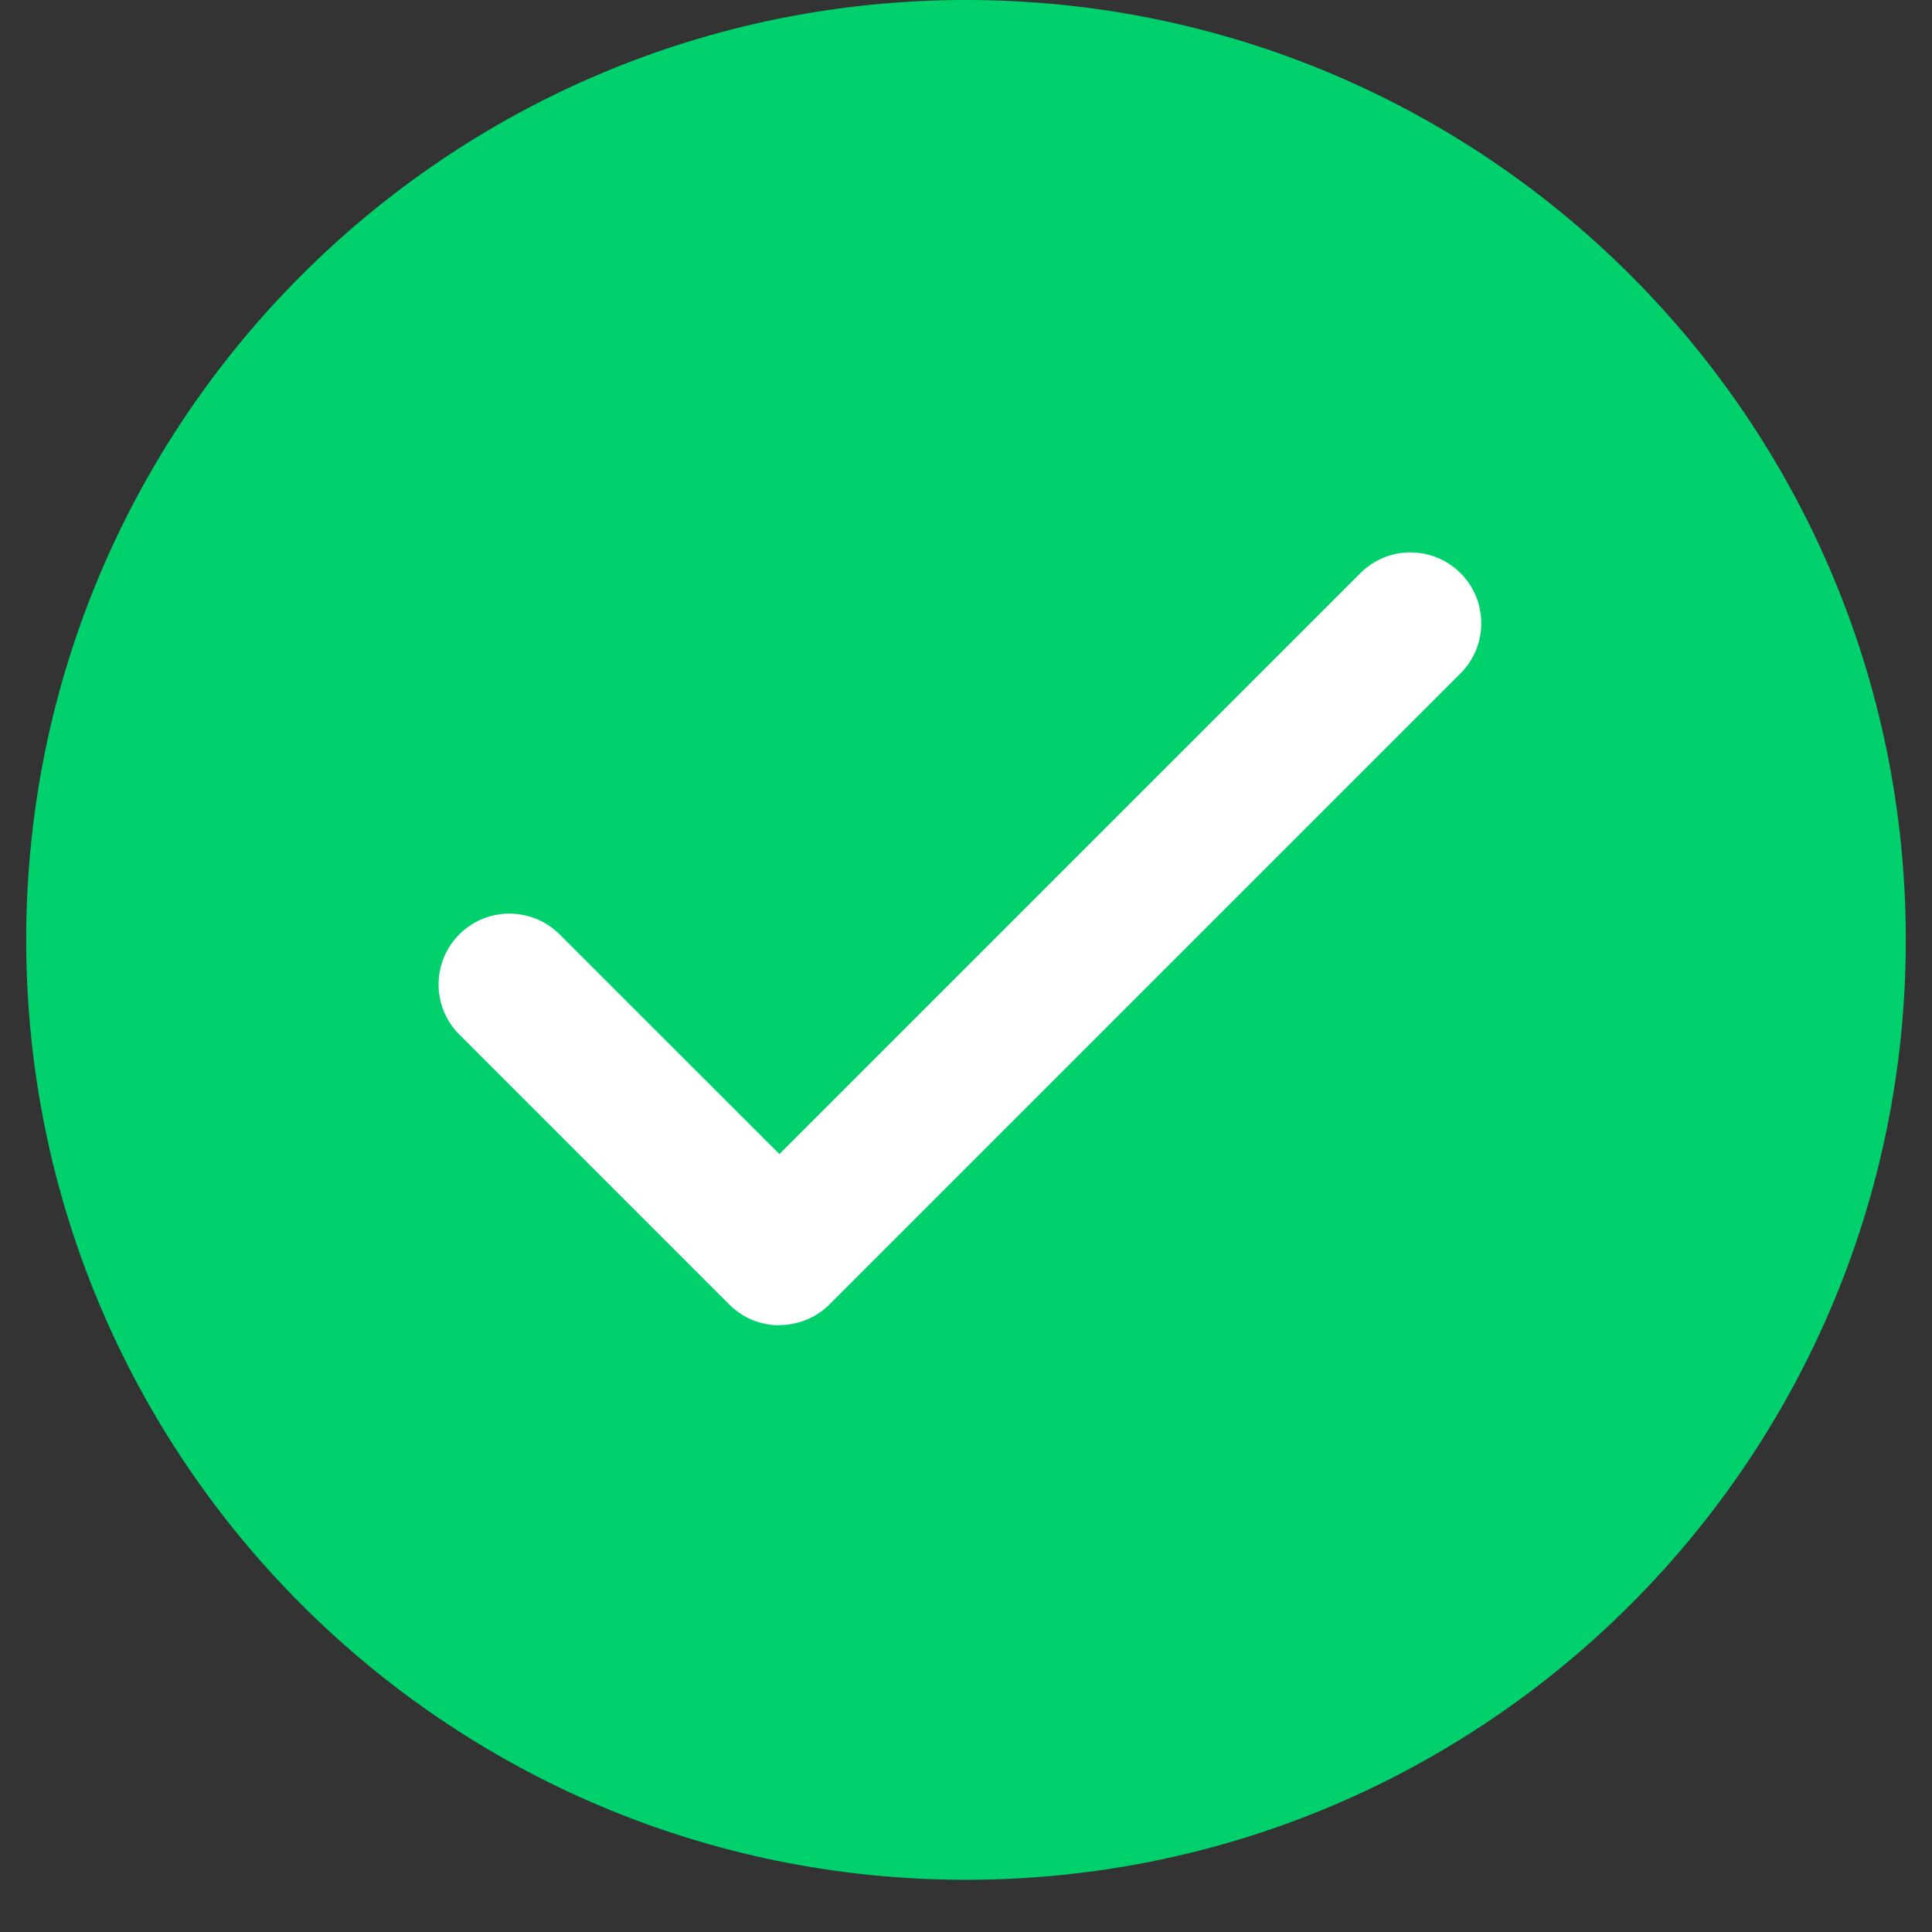 <svg xmlns="http://www.w3.org/2000/svg" xmlns:xlink="http://www.w3.org/1999/xlink" width="48" zoomAndPan="magnify" viewBox="0 0 36 36" height="48" preserveAspectRatio="xMidYMid meet" version="1.2"><rect x="0" y="0" width="36" height="36" fill="#333333" stroke="none"/><defs><clipPath id="46d21a317f"><path d="M 0.488 0 L 35.512 0 L 35.512 35.027 L 0.488 35.027 Z M 0.488 0 "/></clipPath><clipPath id="a1a9b1187c"><path d="M 18 0 C 8.328 0 0.488 7.84 0.488 17.512 C 0.488 27.188 8.328 35.027 18 35.027 C 27.672 35.027 35.512 27.188 35.512 17.512 C 35.512 7.84 27.672 0 18 0 Z M 18 0 "/></clipPath><clipPath id="c33288602f"><path d="M 8.035 10.164 L 27.738 10.164 L 27.738 24.762 L 8.035 24.762 Z M 8.035 10.164 "/></clipPath></defs><g id="78f283175a"><g clip-rule="nonzero" clip-path="url(#46d21a317f)"><g clip-rule="nonzero" clip-path="url(#a1a9b1187c)"><path style=" stroke:none;fill-rule:nonzero;fill:#00d16d;fill-opacity:1;" d="M 0.488 0 L 35.512 0 L 35.512 35.027 L 0.488 35.027 Z M 0.488 0 "/></g></g><g clip-rule="nonzero" clip-path="url(#c33288602f)"><path style=" stroke:none;fill-rule:nonzero;fill:#ffffff;fill-opacity:1;" d="M 14.523 24.695 C 14.184 24.695 13.848 24.566 13.59 24.309 L 8.559 19.277 C 8.043 18.762 8.043 17.926 8.559 17.41 C 9.074 16.895 9.91 16.895 10.426 17.41 L 14.523 21.504 L 25.348 10.68 C 25.863 10.164 26.699 10.164 27.215 10.68 C 27.73 11.195 27.73 12.031 27.215 12.547 L 15.457 24.305 C 15.199 24.562 14.859 24.691 14.523 24.691 Z M 14.523 24.695 "/></g></g></svg>